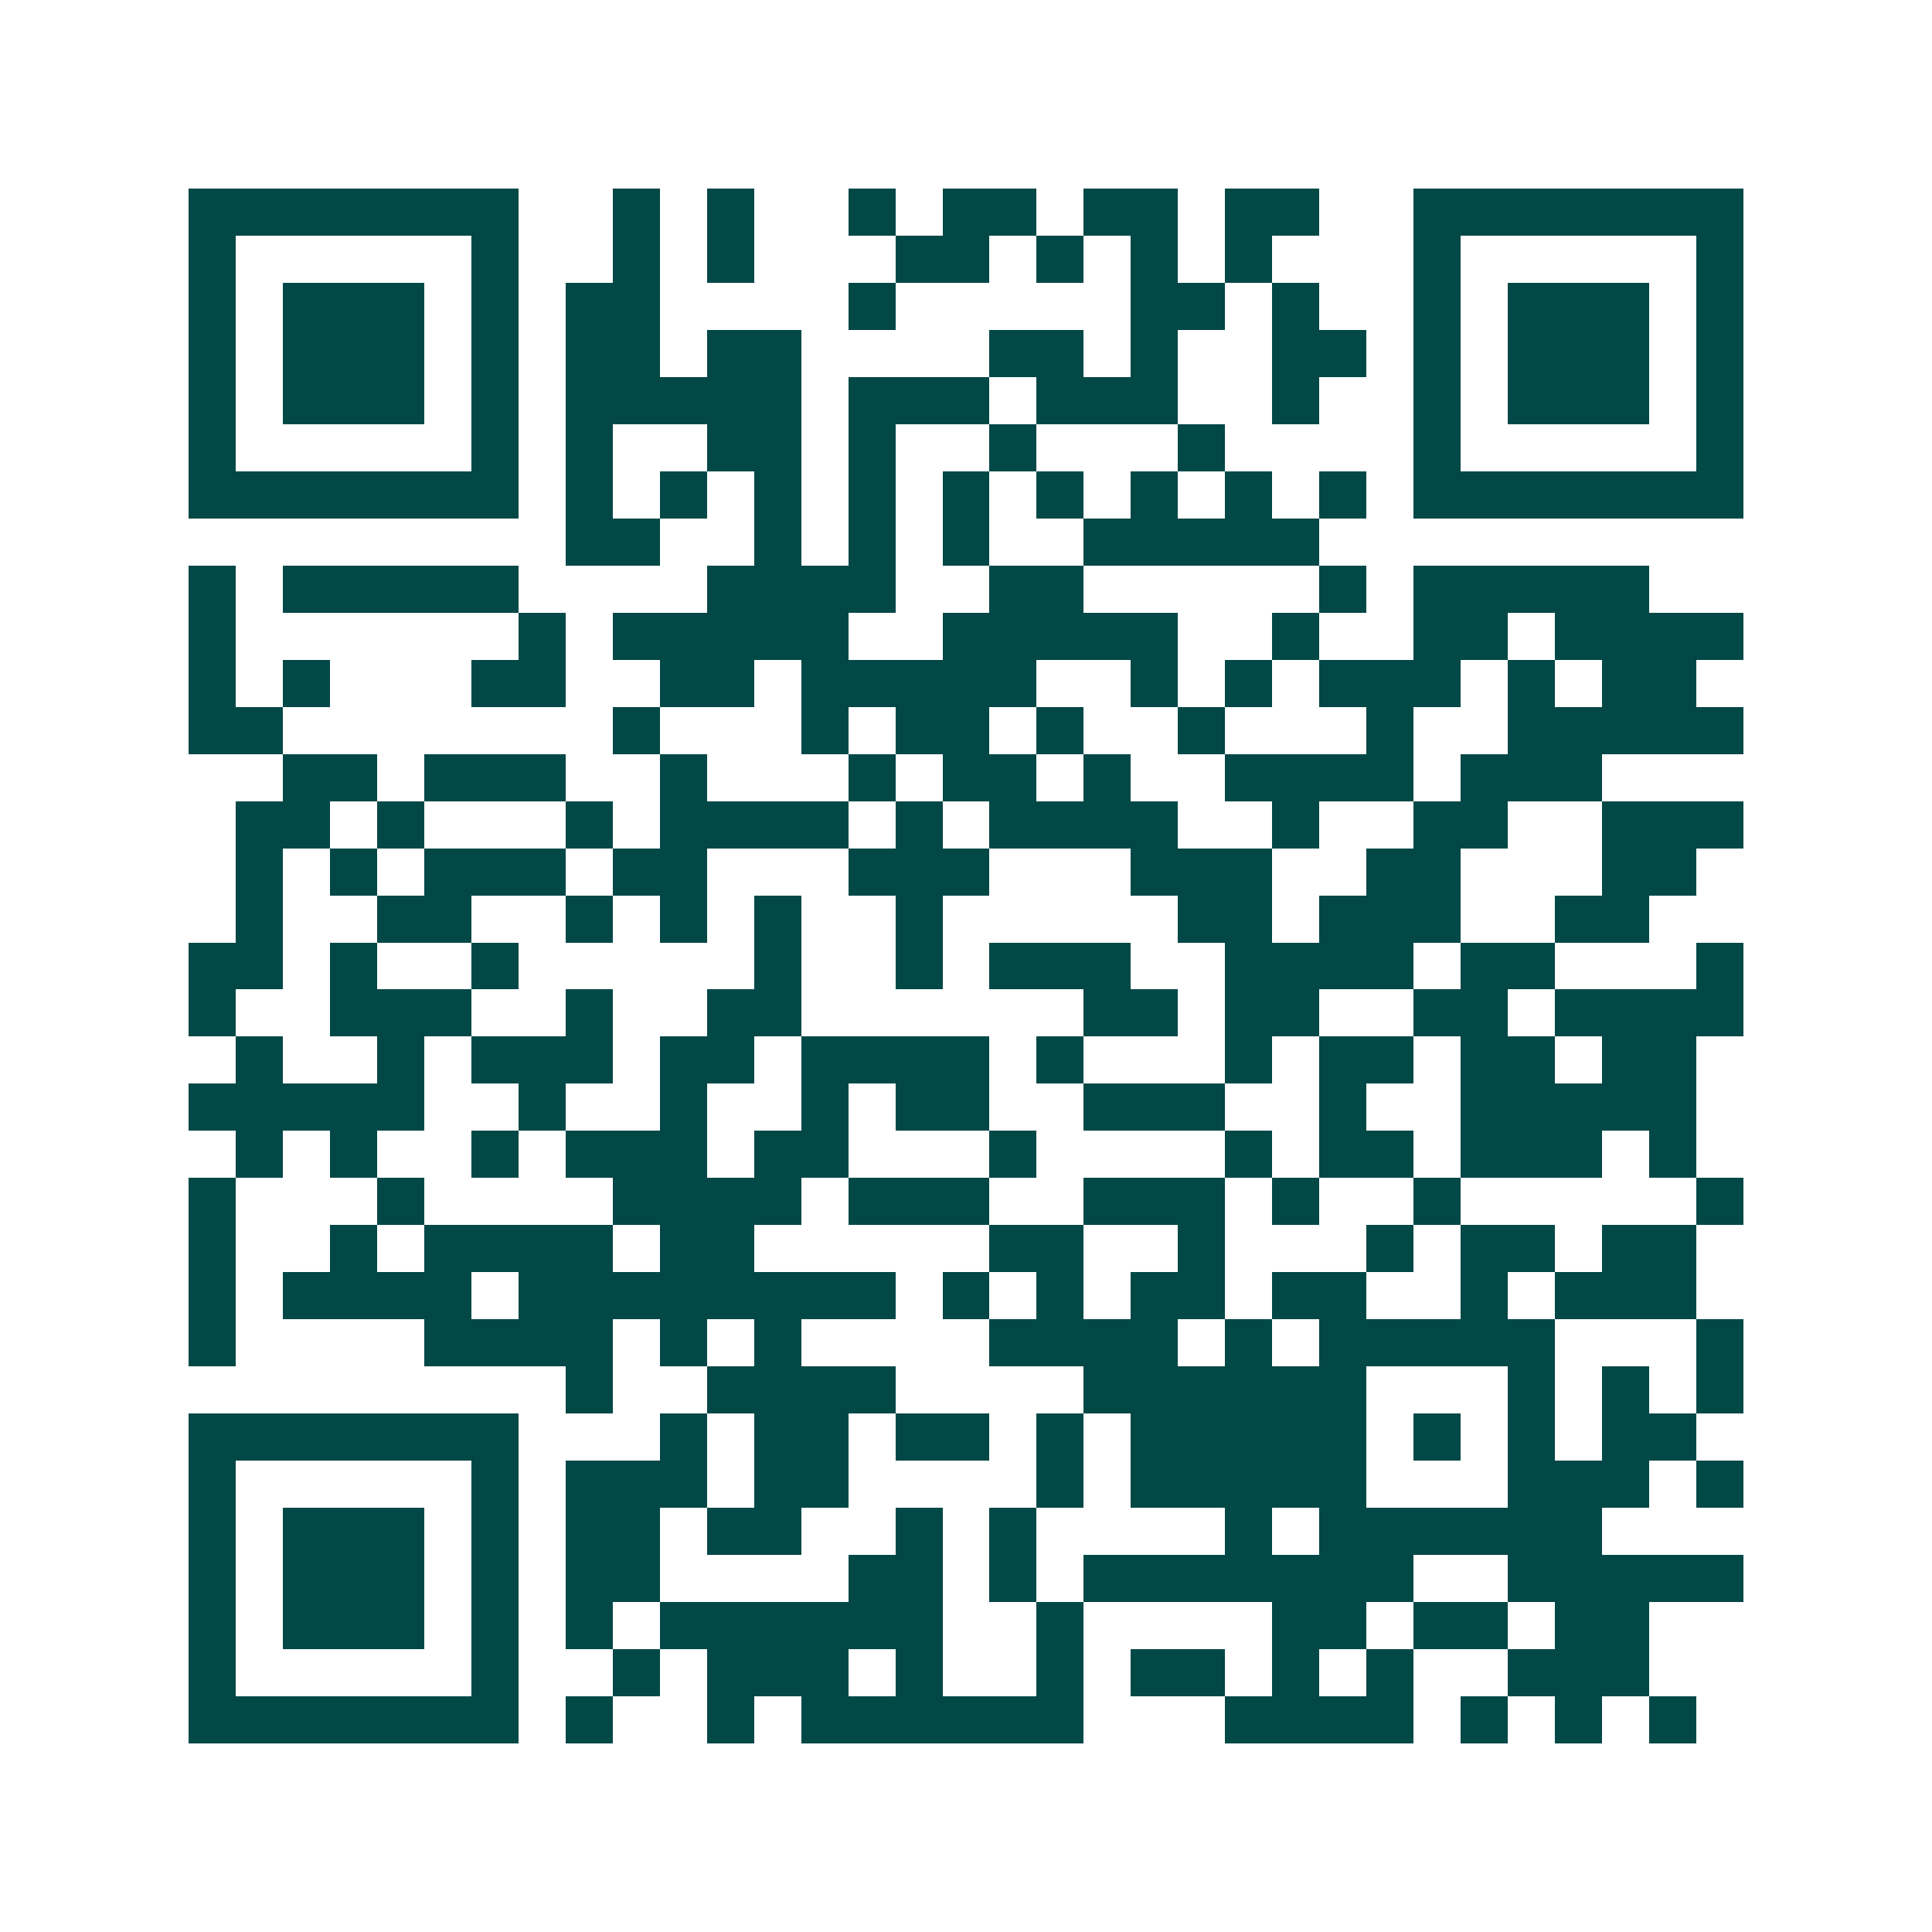 <svg xmlns="http://www.w3.org/2000/svg" width="200" height="200" viewBox="0 0 41 41" shape-rendering="crispEdges"><path fill="#ffffff" d="M0 0h41v41H0z"/><path stroke="#014847" d="M4 4.5h7m2 0h1m1 0h1m2 0h1m1 0h2m1 0h2m1 0h2m2 0h7M4 5.5h1m5 0h1m2 0h1m1 0h1m3 0h2m1 0h1m1 0h1m1 0h1m3 0h1m5 0h1M4 6.5h1m1 0h3m1 0h1m1 0h2m4 0h1m5 0h2m1 0h1m2 0h1m1 0h3m1 0h1M4 7.5h1m1 0h3m1 0h1m1 0h2m1 0h2m4 0h2m1 0h1m2 0h2m1 0h1m1 0h3m1 0h1M4 8.5h1m1 0h3m1 0h1m1 0h5m1 0h3m1 0h3m2 0h1m2 0h1m1 0h3m1 0h1M4 9.5h1m5 0h1m1 0h1m2 0h2m1 0h1m2 0h1m3 0h1m4 0h1m5 0h1M4 10.5h7m1 0h1m1 0h1m1 0h1m1 0h1m1 0h1m1 0h1m1 0h1m1 0h1m1 0h1m1 0h7M12 11.5h2m2 0h1m1 0h1m1 0h1m2 0h5M4 12.5h1m1 0h5m4 0h4m2 0h2m5 0h1m1 0h5M4 13.5h1m6 0h1m1 0h5m2 0h5m2 0h1m2 0h2m1 0h4M4 14.5h1m1 0h1m3 0h2m2 0h2m1 0h5m2 0h1m1 0h1m1 0h3m1 0h1m1 0h2M4 15.5h2m7 0h1m3 0h1m1 0h2m1 0h1m2 0h1m3 0h1m2 0h5M6 16.5h2m1 0h3m2 0h1m3 0h1m1 0h2m1 0h1m2 0h4m1 0h3M5 17.5h2m1 0h1m3 0h1m1 0h4m1 0h1m1 0h4m2 0h1m2 0h2m2 0h3M5 18.5h1m1 0h1m1 0h3m1 0h2m3 0h3m3 0h3m2 0h2m3 0h2M5 19.5h1m2 0h2m2 0h1m1 0h1m1 0h1m2 0h1m5 0h2m1 0h3m2 0h2M4 20.5h2m1 0h1m2 0h1m5 0h1m2 0h1m1 0h3m2 0h4m1 0h2m3 0h1M4 21.5h1m2 0h3m2 0h1m2 0h2m6 0h2m1 0h2m2 0h2m1 0h4M5 22.5h1m2 0h1m1 0h3m1 0h2m1 0h4m1 0h1m3 0h1m1 0h2m1 0h2m1 0h2M4 23.5h5m2 0h1m2 0h1m2 0h1m1 0h2m2 0h3m2 0h1m2 0h5M5 24.5h1m1 0h1m2 0h1m1 0h3m1 0h2m3 0h1m4 0h1m1 0h2m1 0h3m1 0h1M4 25.5h1m3 0h1m4 0h4m1 0h3m2 0h3m1 0h1m2 0h1m5 0h1M4 26.5h1m2 0h1m1 0h4m1 0h2m5 0h2m2 0h1m3 0h1m1 0h2m1 0h2M4 27.5h1m1 0h4m1 0h8m1 0h1m1 0h1m1 0h2m1 0h2m2 0h1m1 0h3M4 28.5h1m4 0h4m1 0h1m1 0h1m4 0h4m1 0h1m1 0h5m3 0h1M12 29.5h1m2 0h4m4 0h6m3 0h1m1 0h1m1 0h1M4 30.5h7m3 0h1m1 0h2m1 0h2m1 0h1m1 0h5m1 0h1m1 0h1m1 0h2M4 31.5h1m5 0h1m1 0h3m1 0h2m4 0h1m1 0h5m3 0h3m1 0h1M4 32.5h1m1 0h3m1 0h1m1 0h2m1 0h2m2 0h1m1 0h1m4 0h1m1 0h6M4 33.5h1m1 0h3m1 0h1m1 0h2m4 0h2m1 0h1m1 0h7m2 0h5M4 34.5h1m1 0h3m1 0h1m1 0h1m1 0h6m2 0h1m4 0h2m1 0h2m1 0h2M4 35.5h1m5 0h1m2 0h1m1 0h3m1 0h1m2 0h1m1 0h2m1 0h1m1 0h1m2 0h3M4 36.5h7m1 0h1m2 0h1m1 0h6m3 0h4m1 0h1m1 0h1m1 0h1"/></svg>
